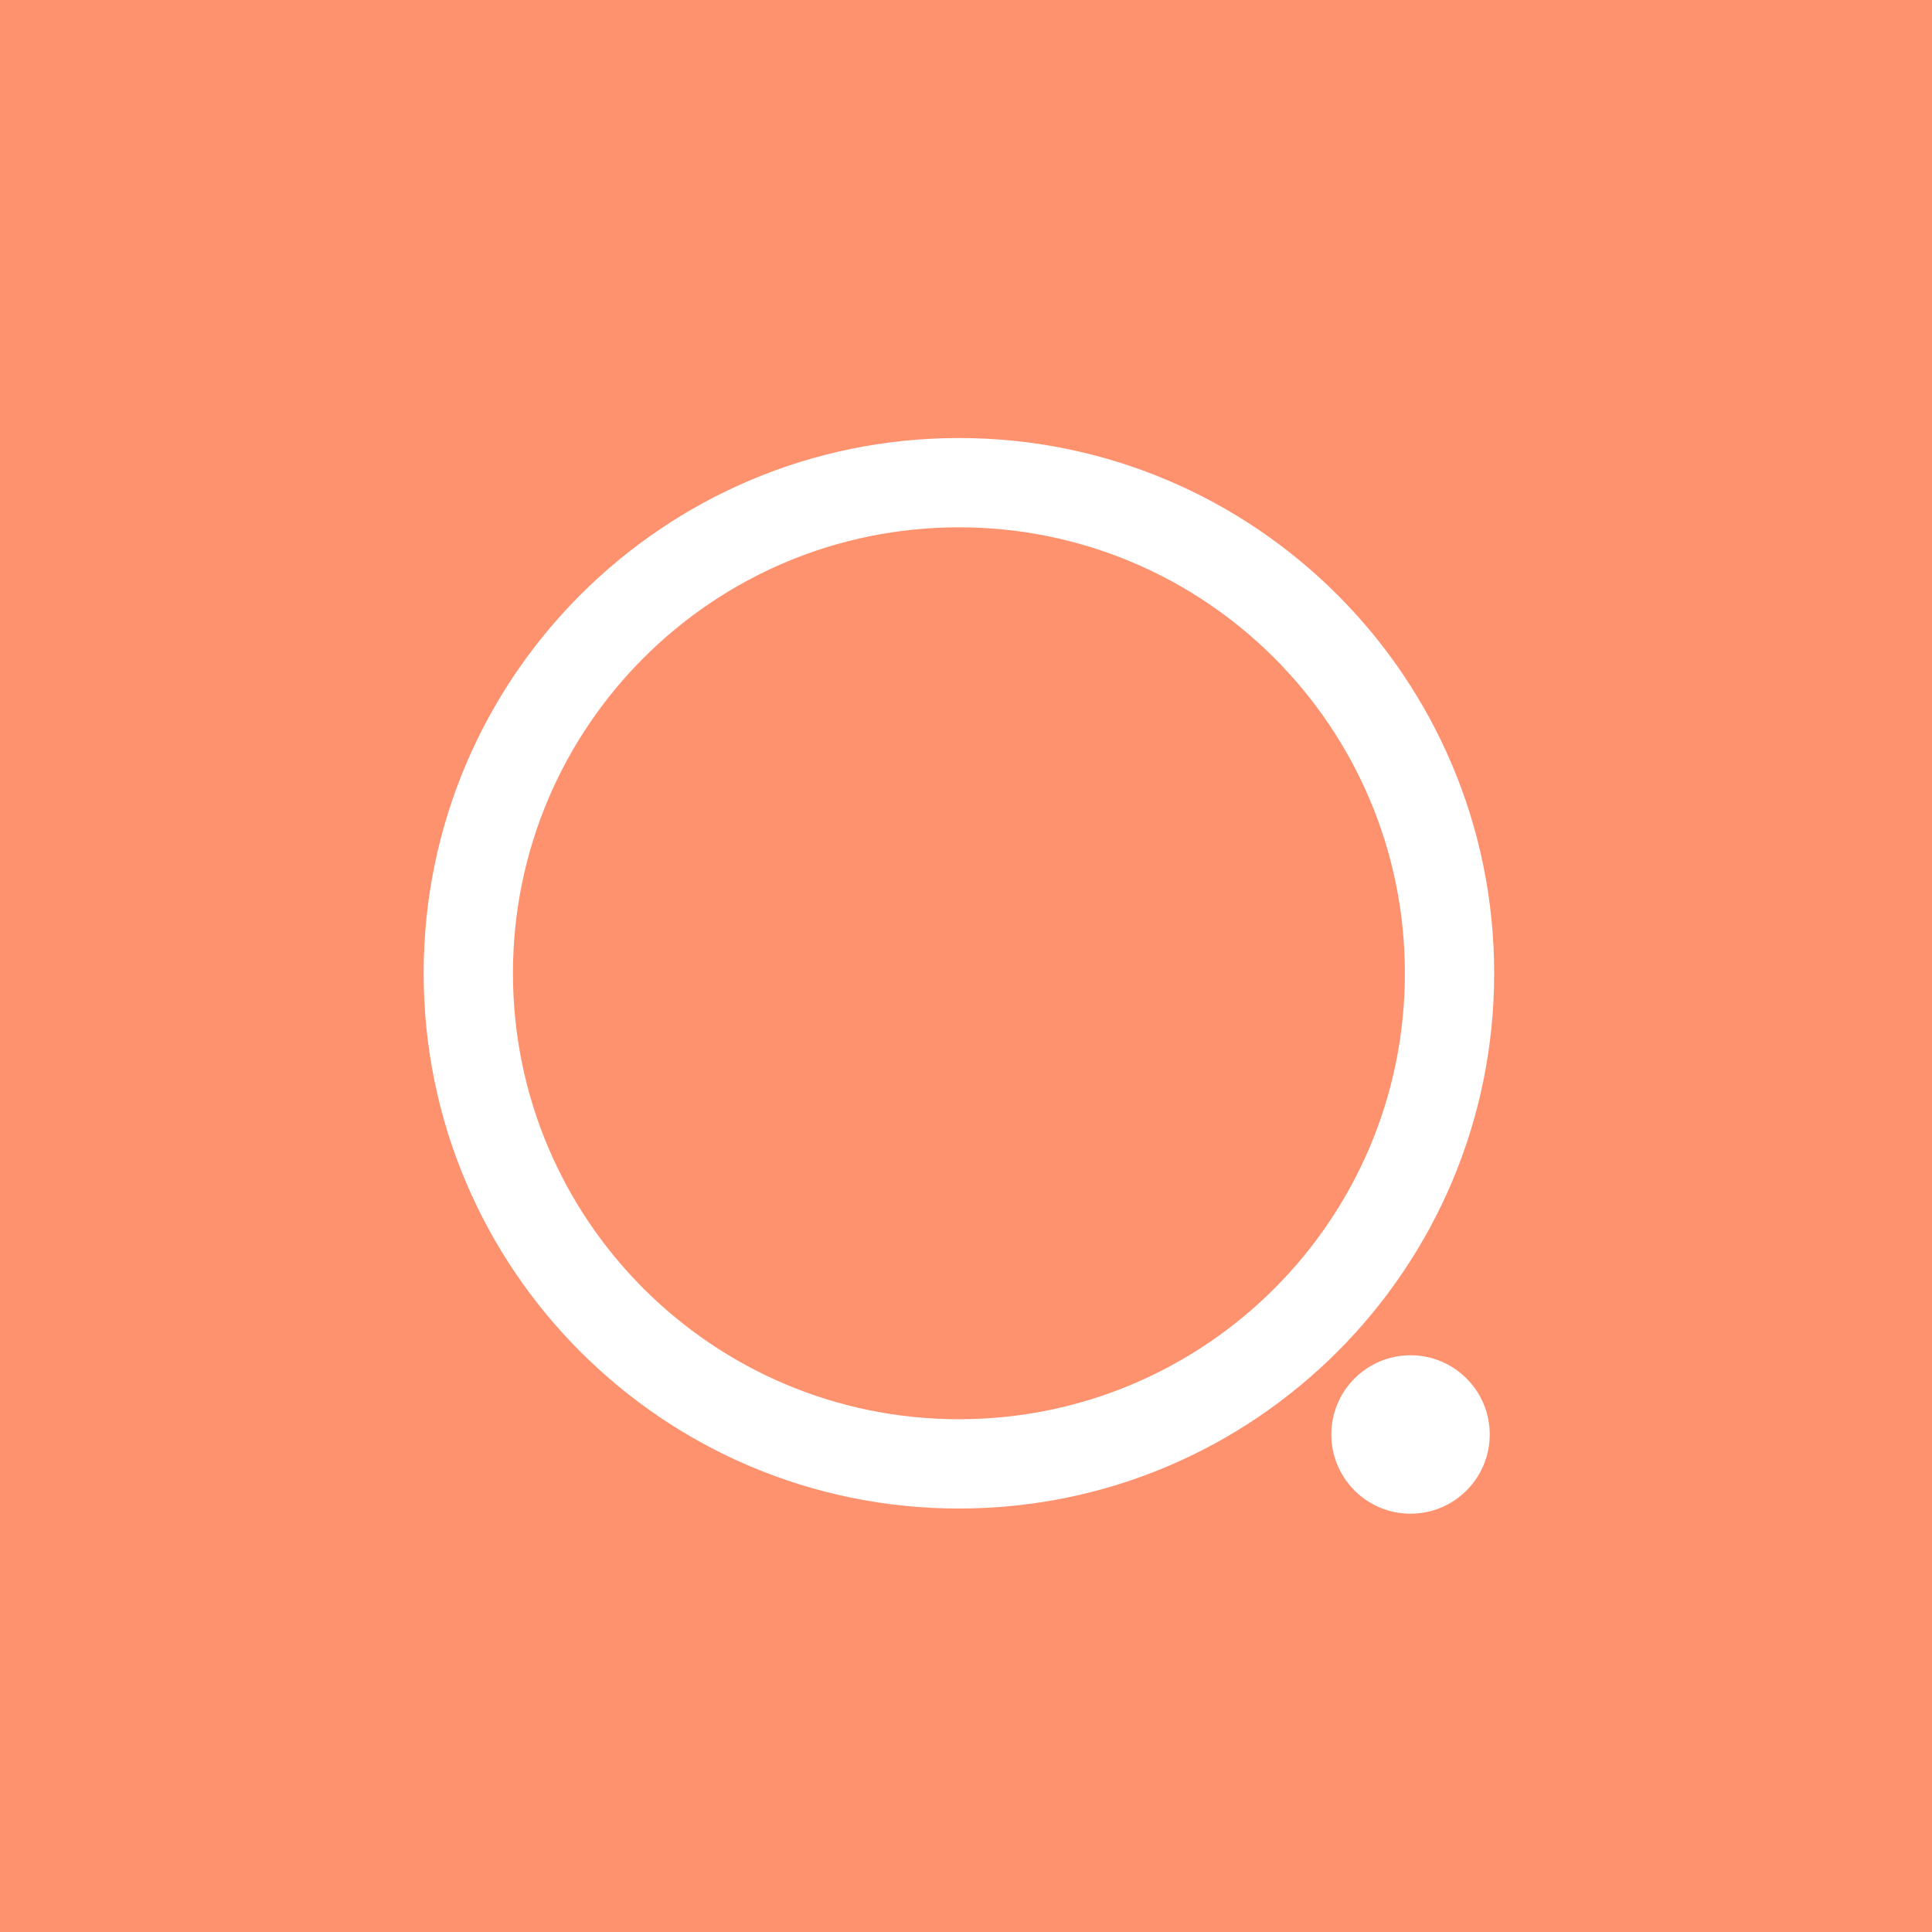 <svg xmlns="http://www.w3.org/2000/svg" width="64" height="64" viewBox="0 0 64 64" fill="none"><path d="M64 0V64H0V0H64Z" fill="#FF926E"></path><path d="M31.765 14.51C21.973 14.51 14.034 22.449 14.034 32.241C14.034 42.033 21.973 49.972 31.765 49.972C41.557 49.972 49.496 42.033 49.496 32.241C49.496 22.449 41.557 14.51 31.765 14.51V14.51ZM31.765 47.014C23.606 47.014 16.992 40.4 16.992 32.241C16.992 24.082 23.606 17.468 31.765 17.468C39.924 17.468 46.539 24.082 46.539 32.241C46.539 40.4 39.924 47.014 31.765 47.014V47.014Z" fill="white"></path><path d="M46.725 50.143C48.175 50.143 49.349 48.968 49.349 47.519C49.349 46.07 48.175 44.895 46.725 44.895C45.276 44.895 44.102 46.07 44.102 47.519C44.102 48.968 45.276 50.143 46.725 50.143Z" fill="white"></path></svg>